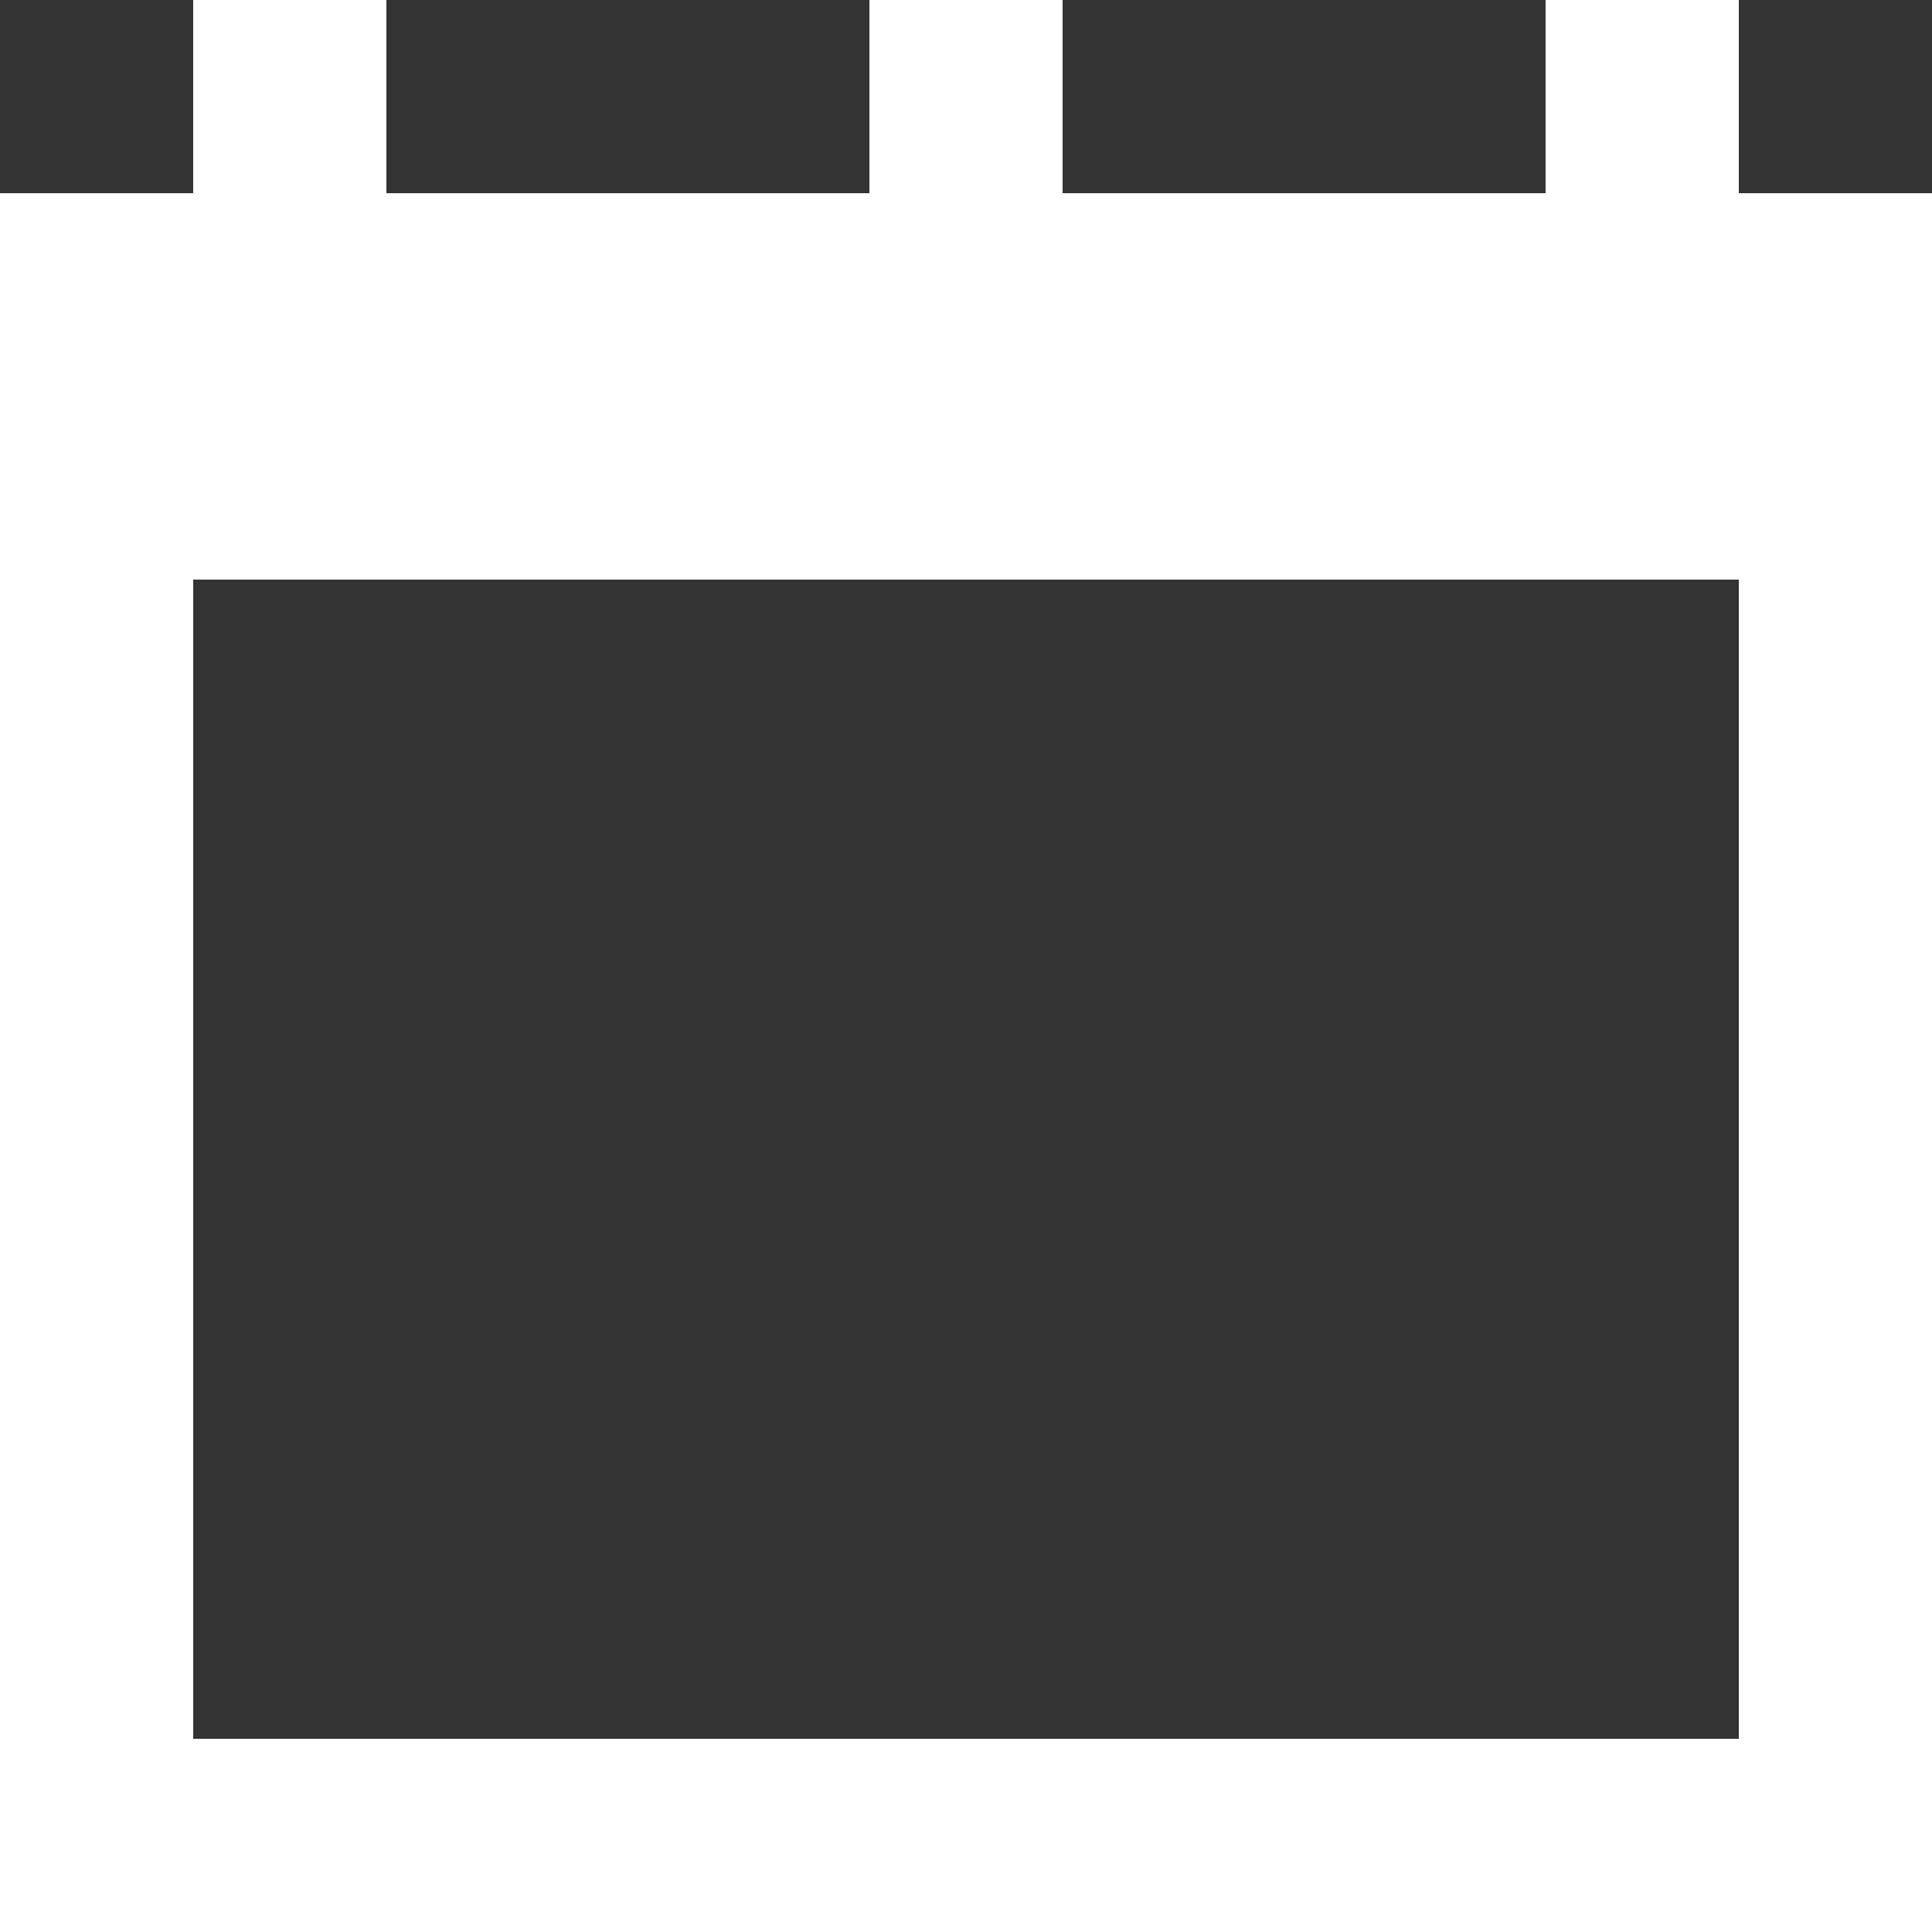 <svg xmlns="http://www.w3.org/2000/svg" width="10" height="10" viewBox="0 0 10 10">
    <rect x="0" y="0" width="10" height="10" fill="#333333" stroke="none"/>
    <path fill="#FFF" fill-rule="evenodd" d="M1 9h8V3H1v6zm8-8V0H8v1H5.5V0h-1v1H2V0H1v1H0v9h10V1H9z"/>
</svg>
